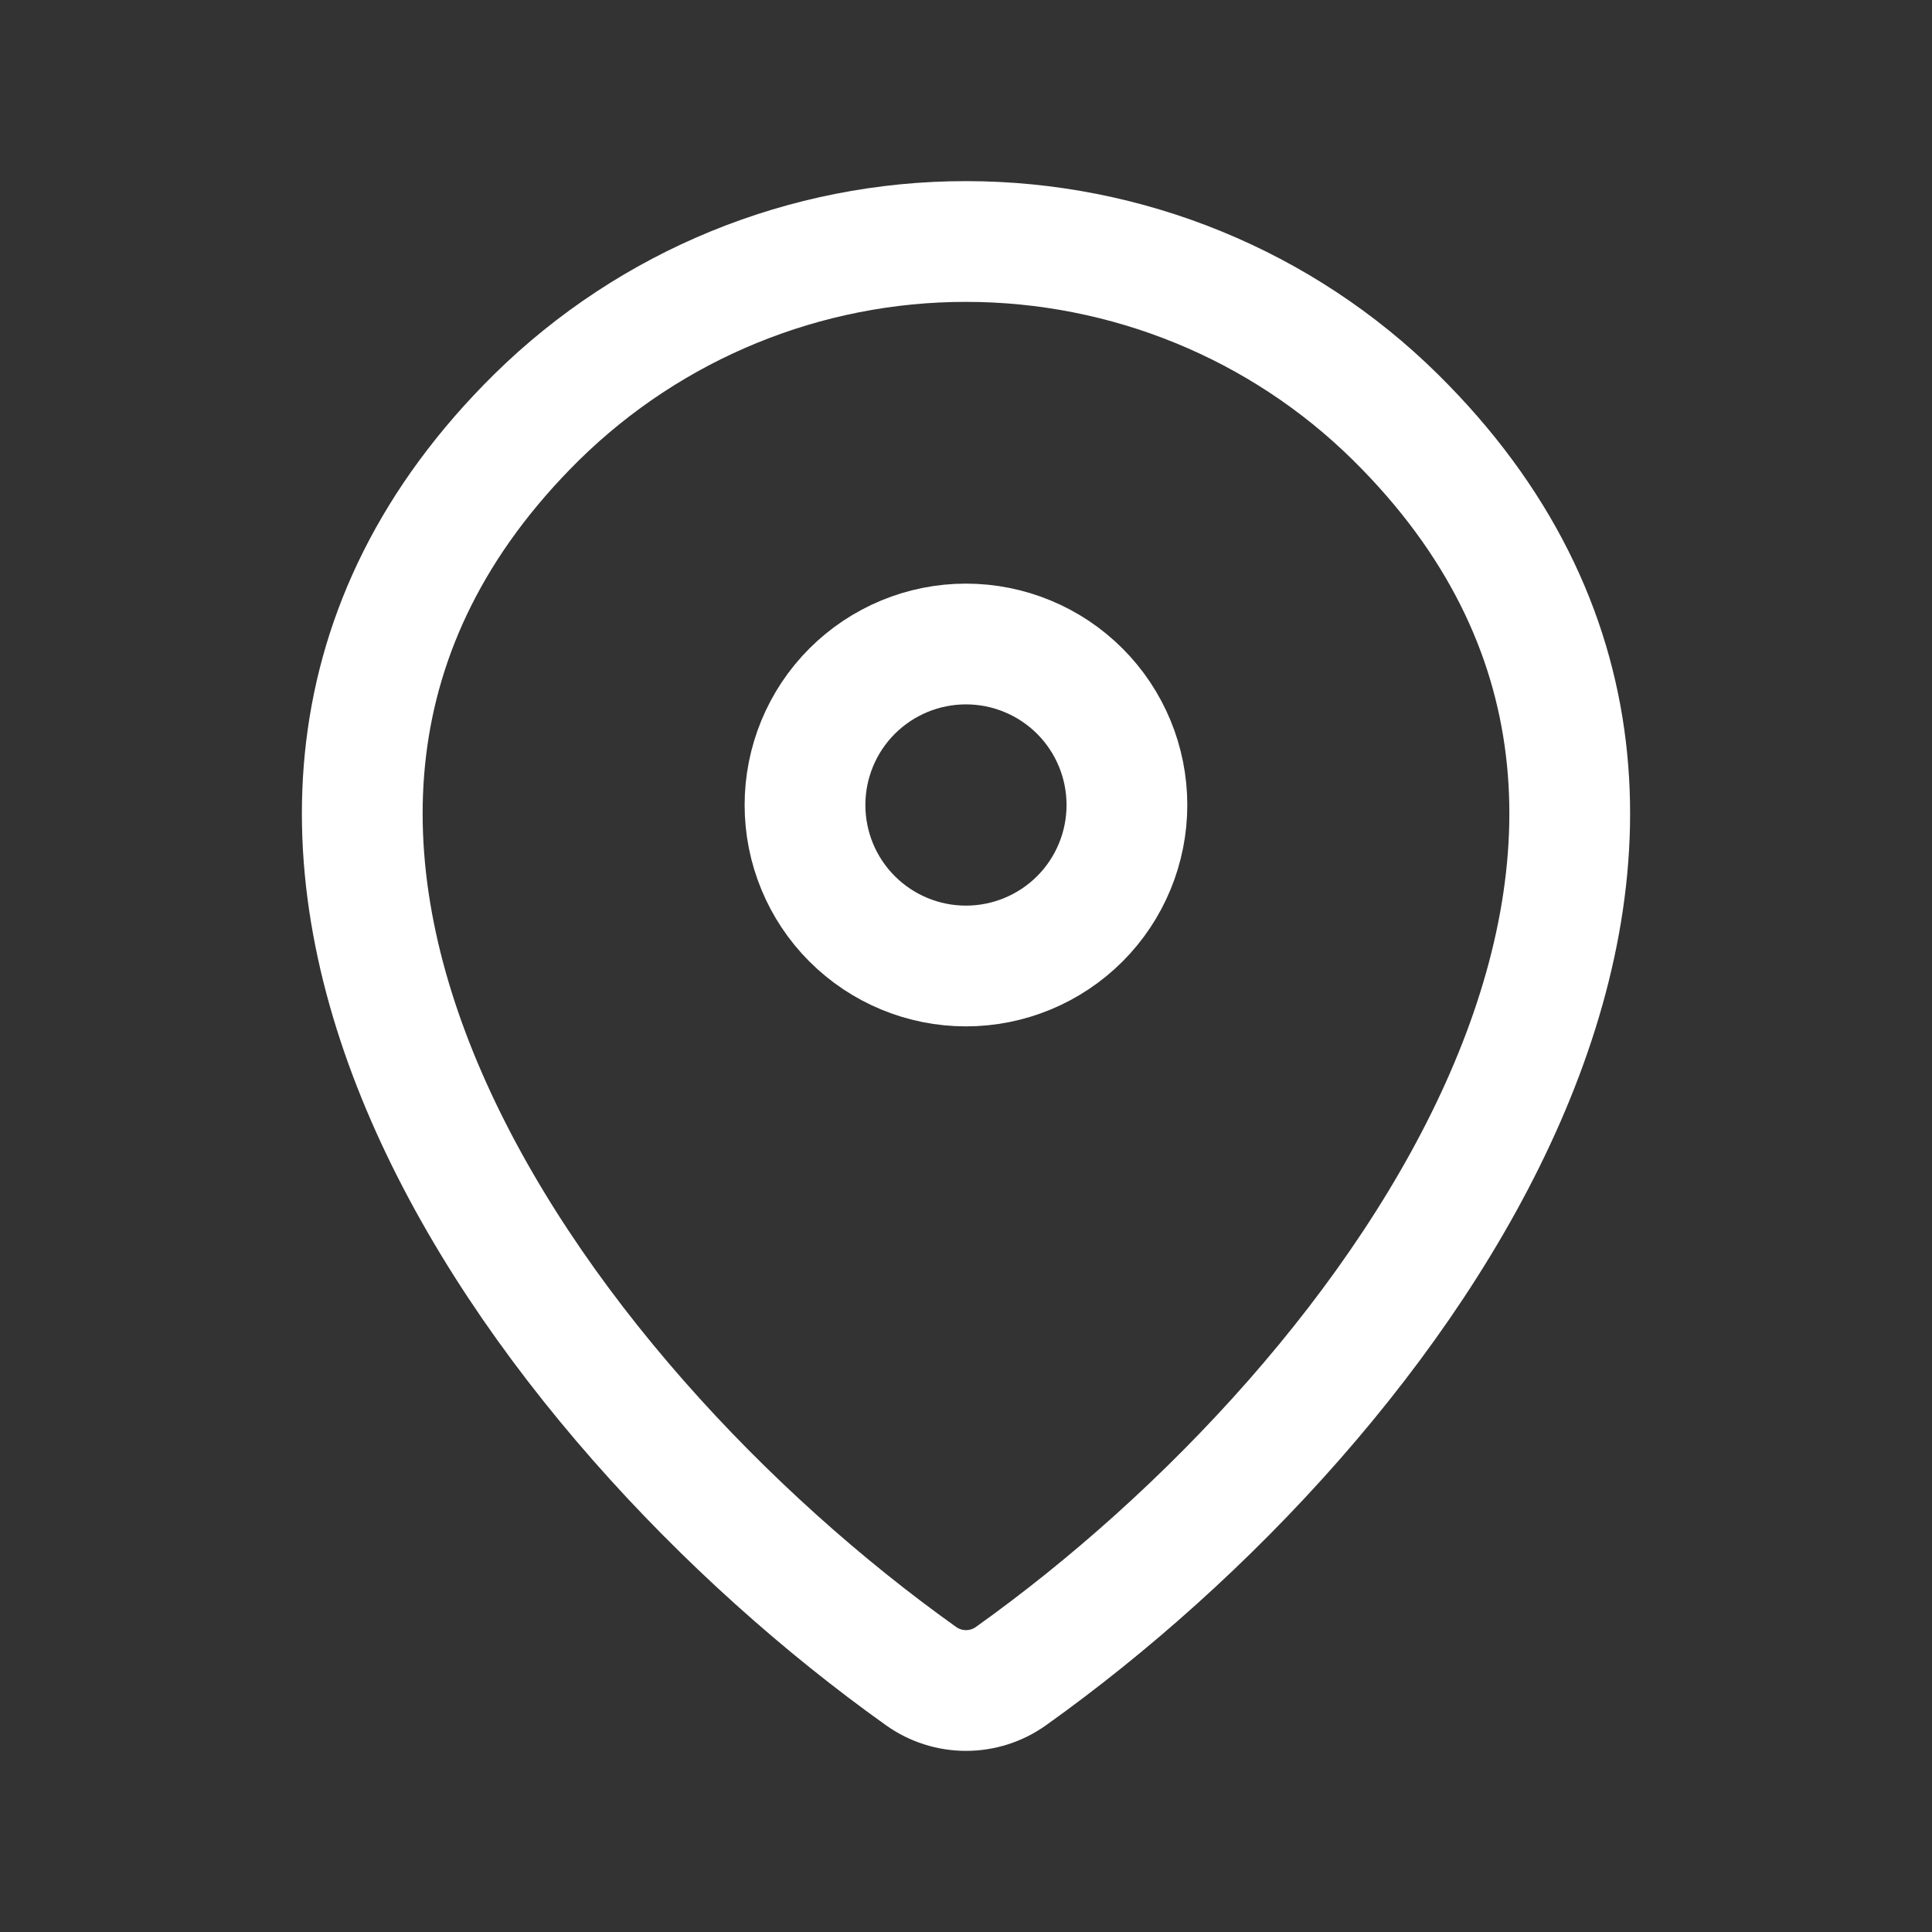 <svg width="24" height="24" viewBox="0 0 24 24" fill="none" xmlns="http://www.w3.org/2000/svg">
<rect x="0" y="0" width="24" height="24" fill="#333333" stroke="none"/>
<path d="M12.56 20.82C12.397 20.937 12.201 21 12 21C11.799 21 11.603 20.937 11.44 20.82C6.611 17.378 1.486 10.298 6.667 5.182C8.089 3.783 10.005 2.999 12 3C14 3 15.919 3.785 17.333 5.181C22.514 10.297 17.389 17.376 12.56 20.82Z" stroke="white" stroke-width="1.5" stroke-linecap="round" stroke-linejoin="round"/>
<path d="M11.999 12C12.53 12 13.039 11.789 13.414 11.414C13.789 11.039 13.999 10.53 13.999 10C13.999 9.47 13.789 8.961 13.414 8.586C13.039 8.211 12.53 8 11.999 8C11.469 8 10.96 8.211 10.585 8.586C10.21 8.961 10 9.47 10 10C10 10.53 10.21 11.039 10.585 11.414C10.96 11.789 11.469 12 11.999 12Z" stroke="white" stroke-width="1.5" stroke-linecap="round" stroke-linejoin="round"/>
</svg>
